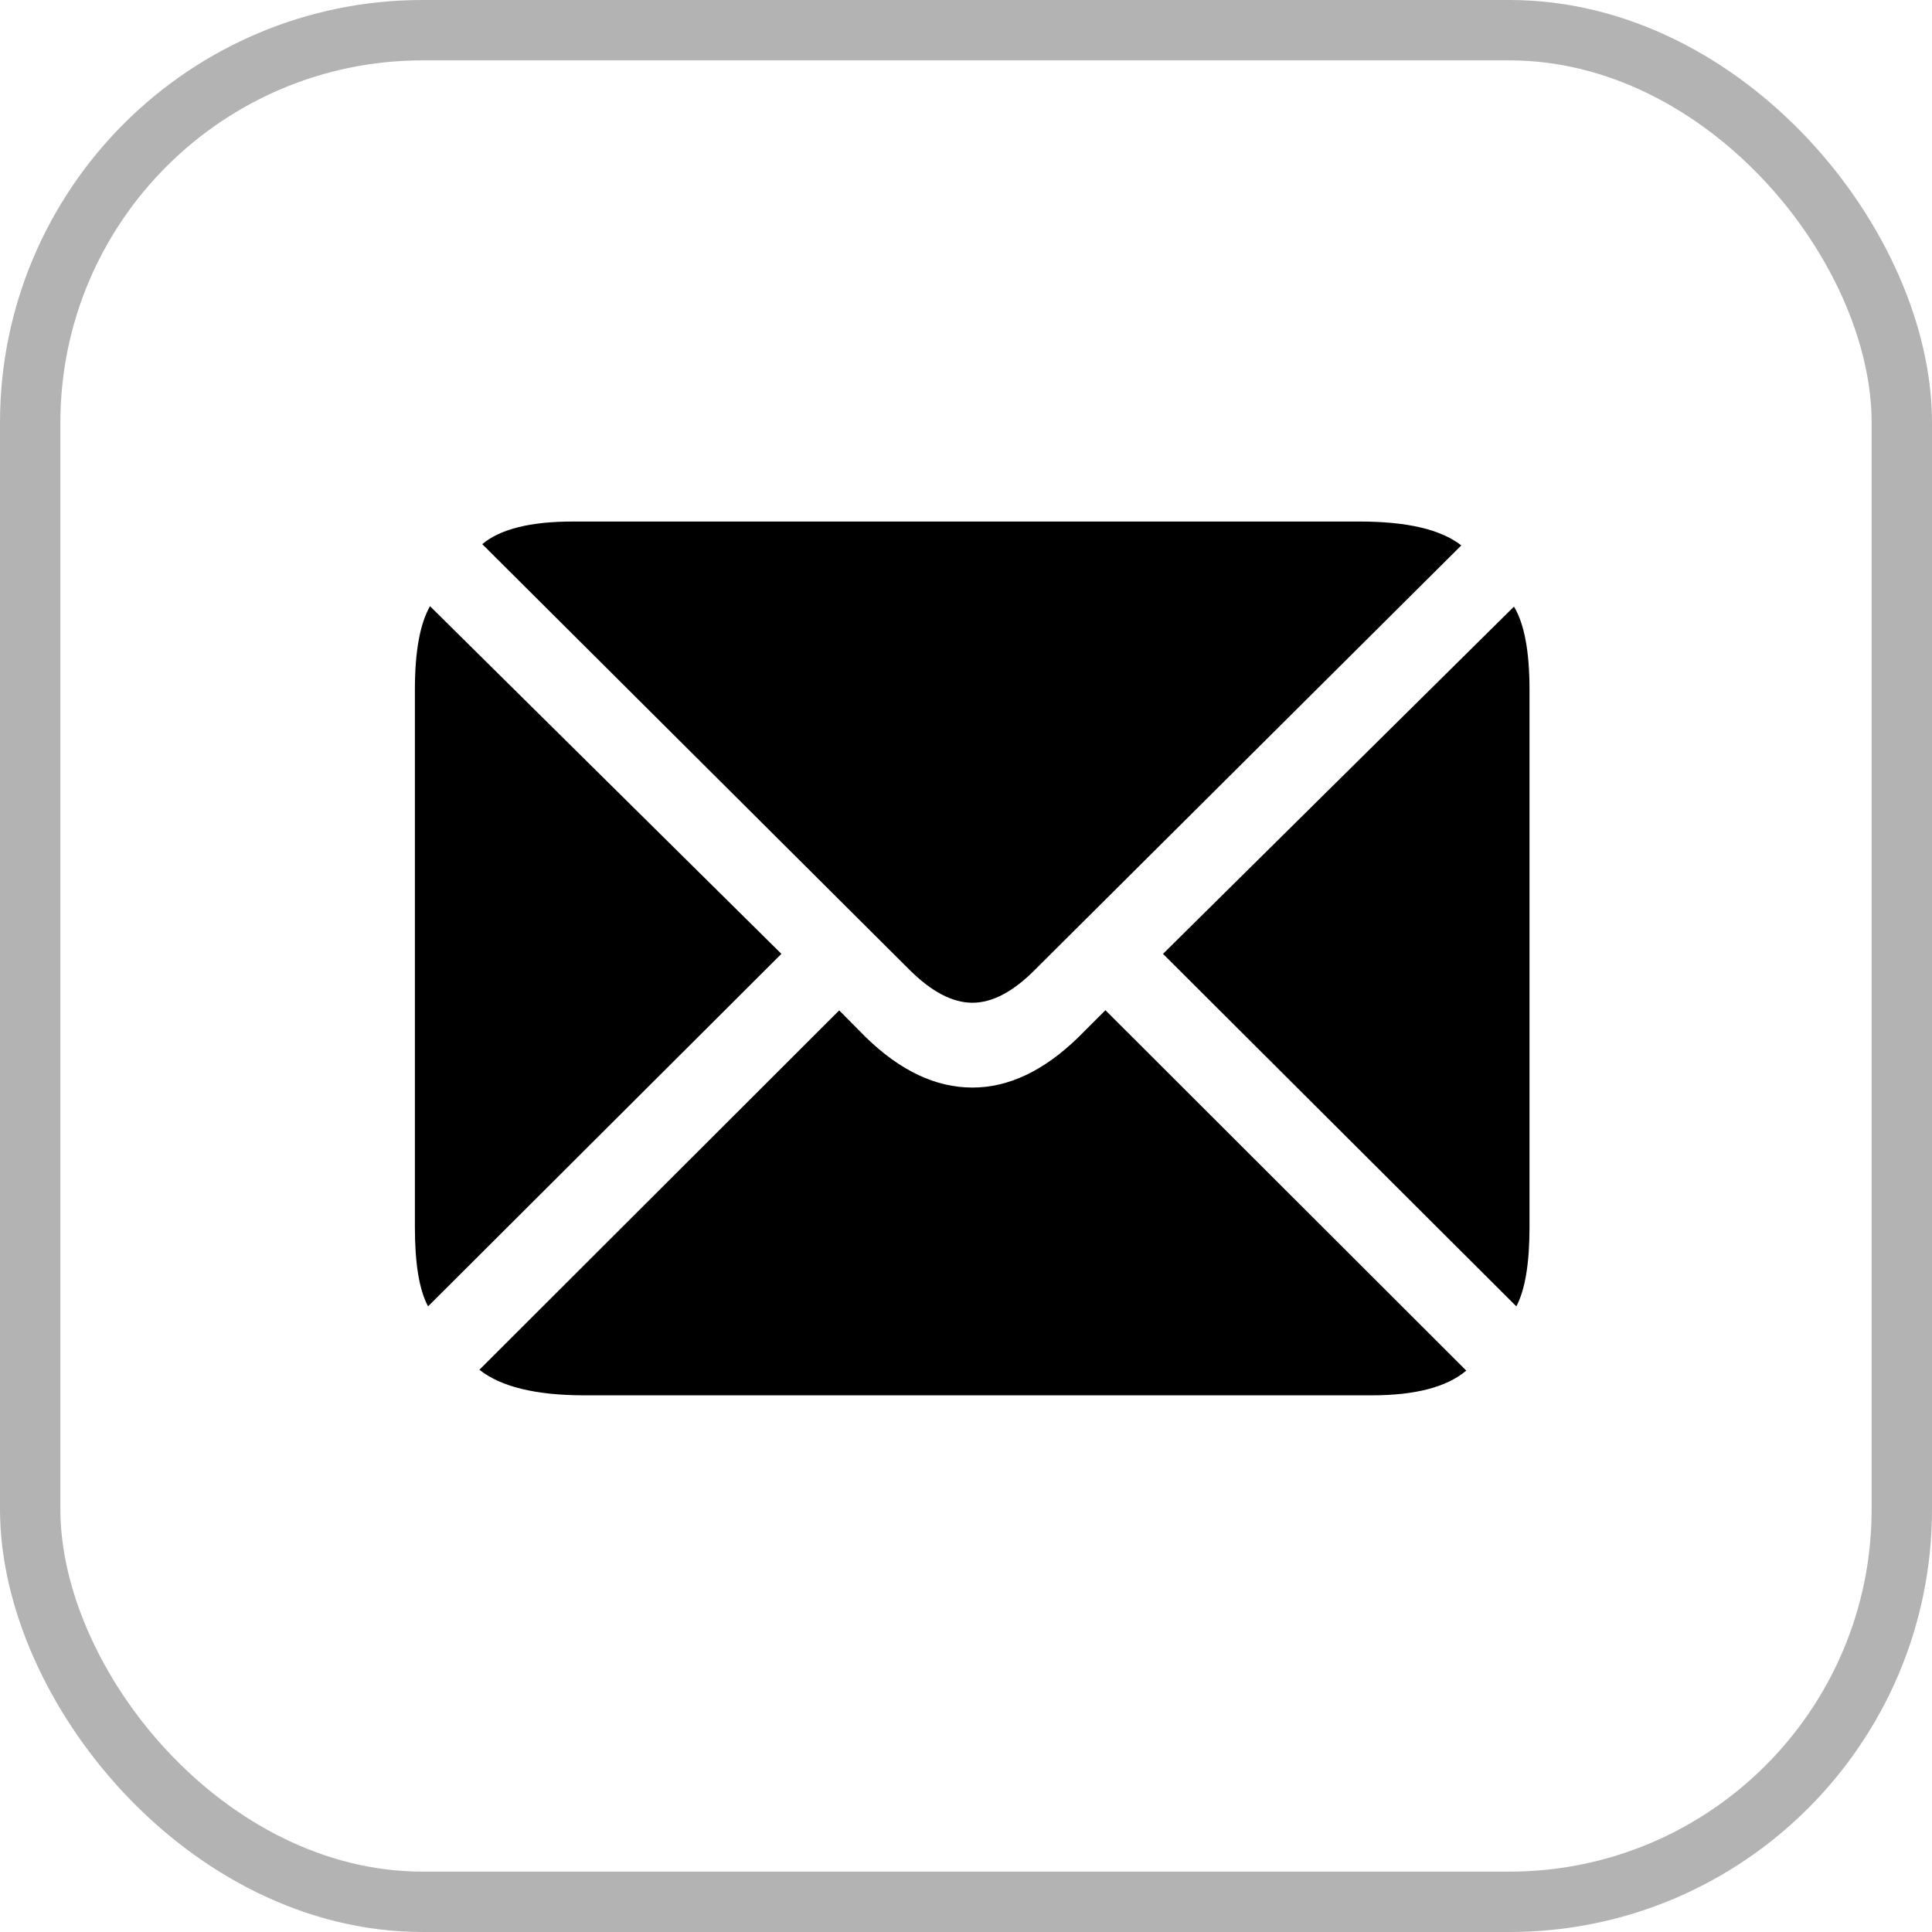 <svg width="96" height="96" viewBox="0 0 96 96" fill="none" xmlns="http://www.w3.org/2000/svg">
<rect opacity="0.3" x="1.5" y="1.5" width="93" height="93" rx="19.5" stroke="black" stroke-width="3"/>
<path d="M48.319 49.826C49.312 49.826 50.352 49.275 51.44 48.173L72.611 27.101C71.605 26.311 69.925 25.915 67.57 25.915H28.457C26.355 25.915 24.858 26.289 23.963 27.038L45.176 48.173C46.278 49.275 47.325 49.826 48.319 49.826ZM21.27 64.913L38.828 47.397L21.367 30.121C20.866 31 20.616 32.379 20.616 34.261V60.987C20.616 62.794 20.834 64.102 21.27 64.913ZM29.046 69.333H68.159C70.325 69.333 71.891 68.924 72.858 68.104L54.928 50.196L53.571 51.553C51.864 53.211 50.114 54.04 48.319 54.04C46.503 54.04 44.742 53.211 43.035 51.553L41.699 50.206L23.822 68.062C24.887 68.91 26.629 69.333 29.046 69.333ZM75.346 64.913C75.782 64.088 76 62.779 76 60.987V34.261C76 32.365 75.743 30.992 75.228 30.142L57.789 47.397L75.346 64.913Z" fill="black"/>
</svg>
